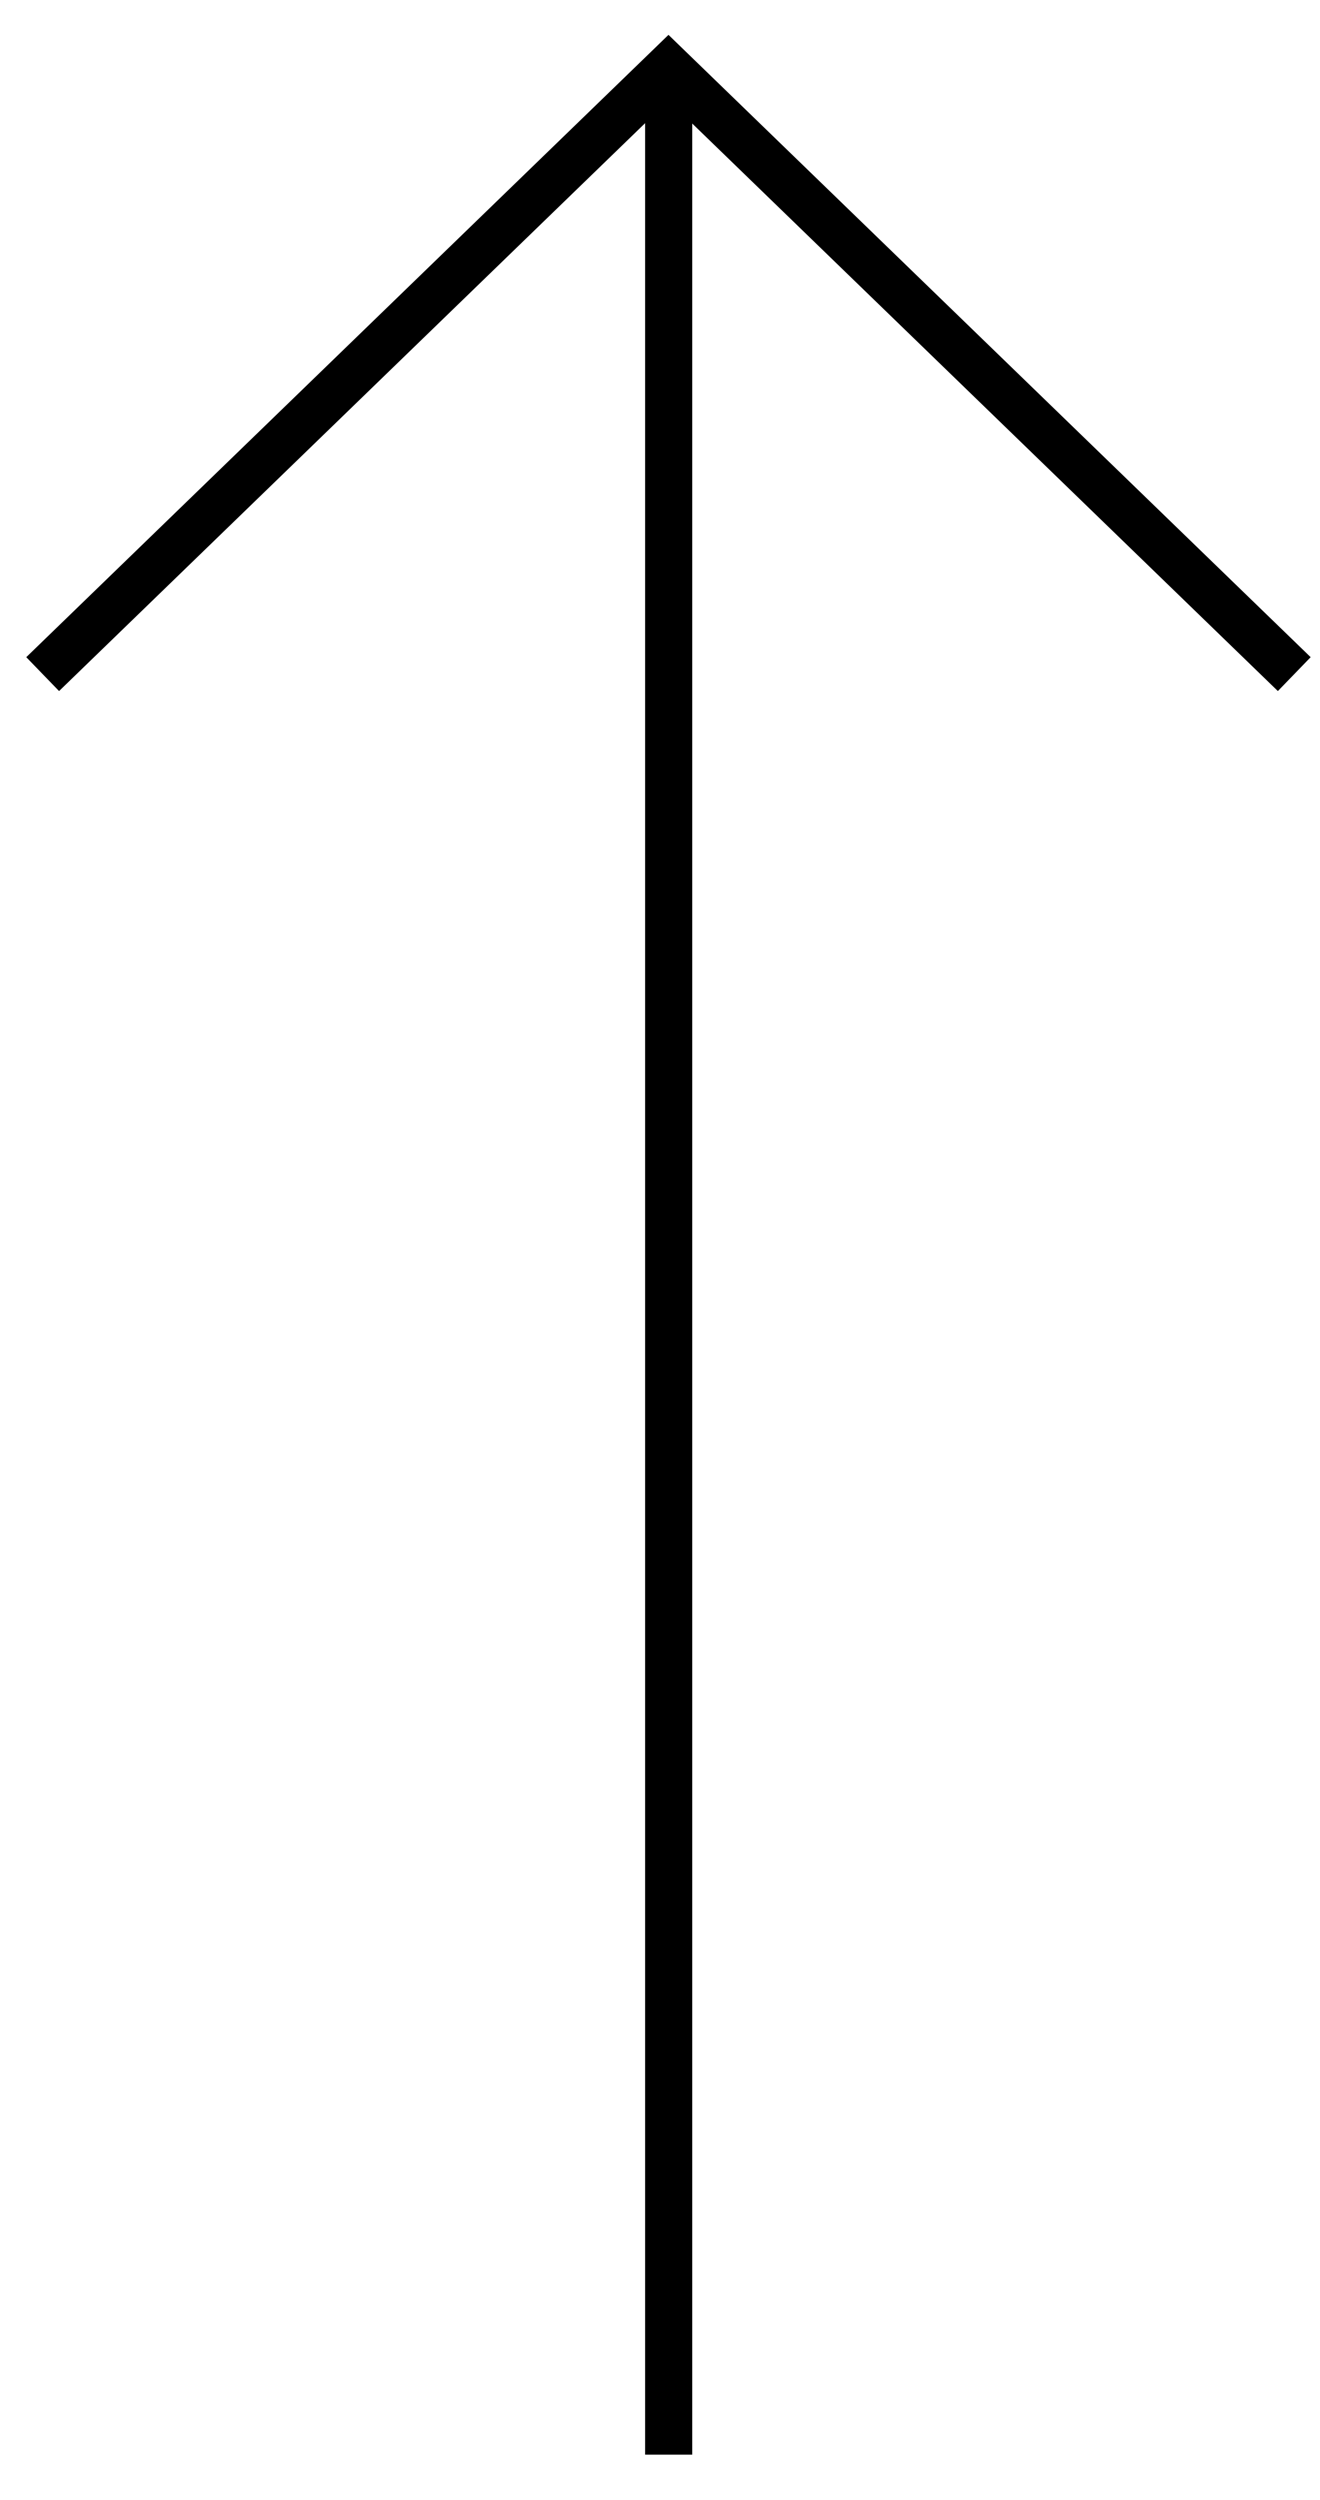 <svg viewBox="0 0 28 53" fill="none" xmlns="http://www.w3.org/2000/svg">
<path d="M14.184 52.037L14.184 1.435" stroke="black"/>
<path d="M0.905 14.291L14.18 1.435L27.454 14.291" stroke="black"/>
</svg>
